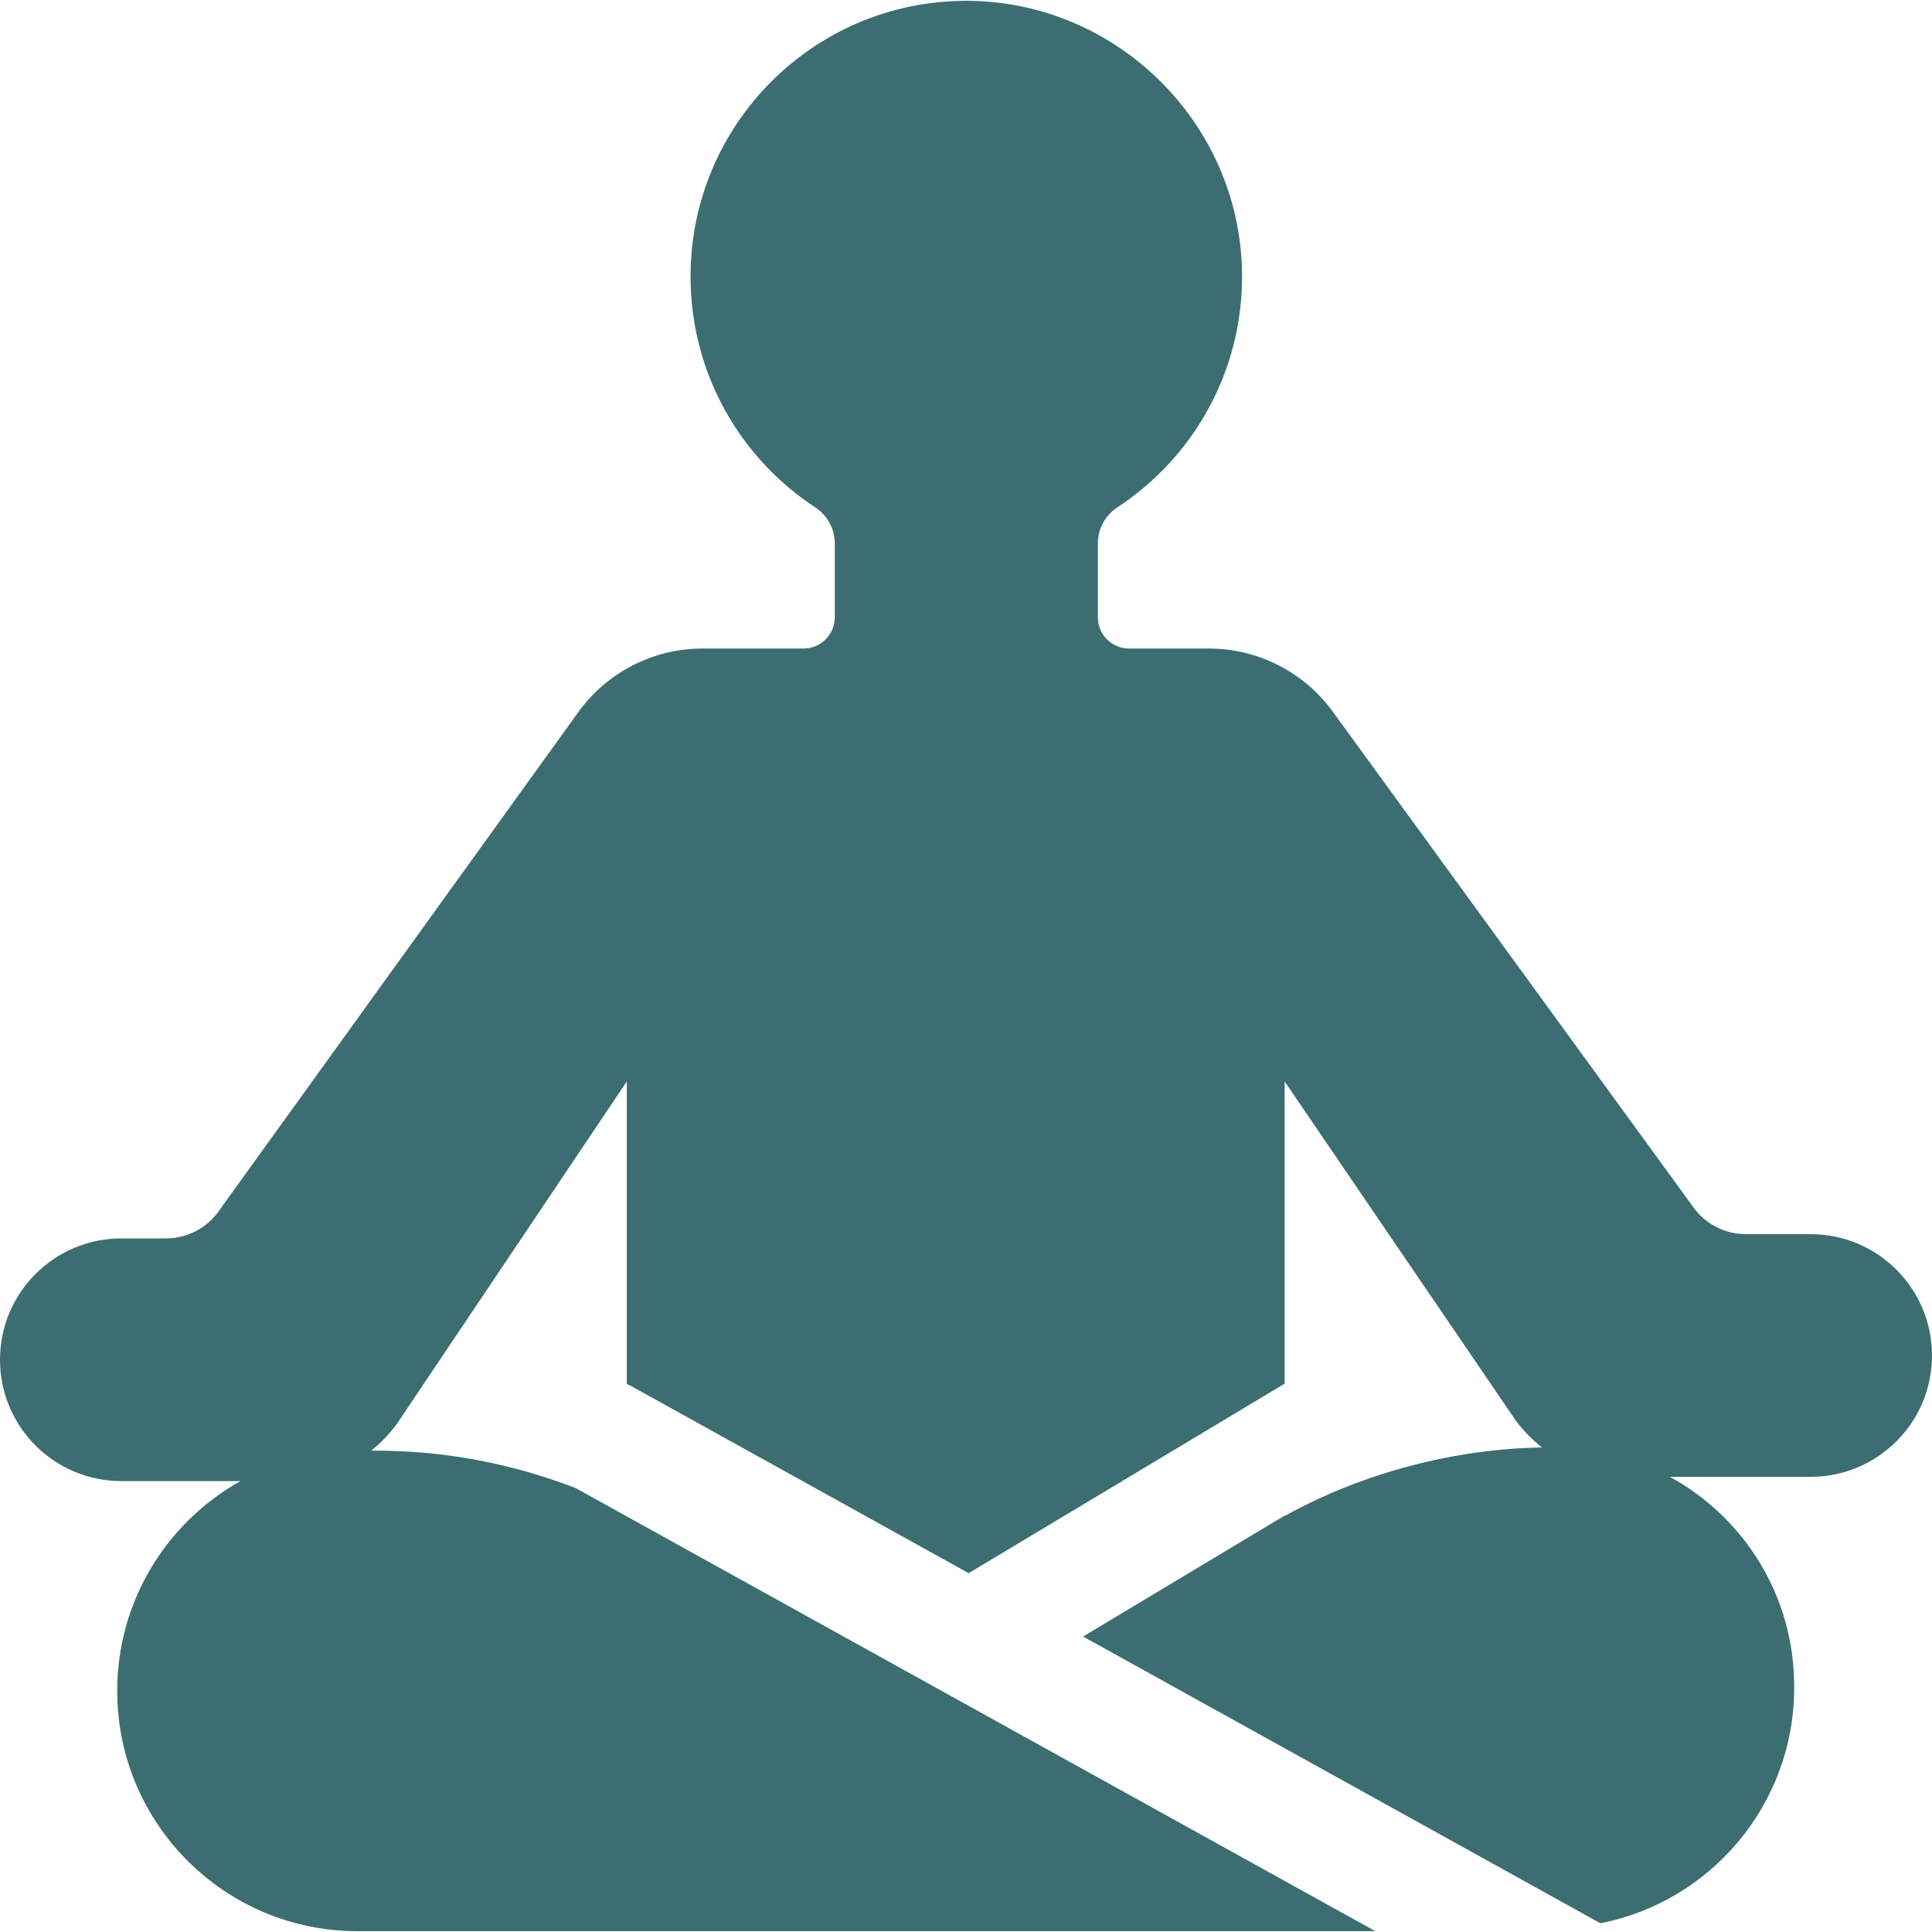 <svg width="40" height="40" viewBox="0 0 40 40" fill="none" xmlns="http://www.w3.org/2000/svg">
<g clip-path="url(#clip0_6193_8298)">
<path d="M37.488 25.552H36.147C35.718 25.552 35.316 25.348 35.064 25.001L27.55 14.674C26.949 13.888 26.017 13.427 25.028 13.427H23.376C23.019 13.427 22.73 13.137 22.73 12.781V11.25C22.73 10.947 22.884 10.668 23.137 10.502C24.708 9.47 25.739 7.684 25.715 5.658C25.679 2.539 23.099 0.003 19.979 0.017C16.838 0.032 14.297 2.582 14.297 5.727C14.297 7.723 15.321 9.48 16.873 10.501C17.127 10.667 17.283 10.947 17.283 11.25V12.781C17.283 13.137 16.993 13.427 16.637 13.427H14.546C13.557 13.427 12.625 13.888 12.024 14.674L4.522 25.084C4.271 25.433 3.866 25.64 3.436 25.64H2.512C1.125 25.64 0 26.765 0 28.152C0 29.54 1.125 30.664 2.512 30.664H4.979C3.457 31.515 2.427 33.141 2.427 35.009C2.427 37.756 4.654 39.983 7.401 39.983H28.475L11.92 30.81C10.604 30.3 9.202 30.034 7.783 30.034H7.686C7.88 29.879 8.056 29.698 8.207 29.494L12.977 22.391V28.652C13 28.663 13.024 28.673 13.046 28.685L20.056 32.571L26.597 28.647V22.391L31.379 29.406C31.537 29.62 31.722 29.808 31.927 29.968C30.119 29.995 28.209 30.492 26.597 31.387V31.379L22.424 33.883L33.135 39.819C35.422 39.371 37.147 37.357 37.147 34.939V34.915C37.147 33.038 36.108 31.416 34.574 30.576H37.488C38.875 30.576 40 29.452 40 28.064C40 26.677 38.875 25.552 37.488 25.552Z" fill="#3C6E71"/>
</g>
<defs>
<clipPath id="clip0_6193_8298">
<rect width="40" height="40" fill="white"/>
</clipPath>
</defs>
</svg>
